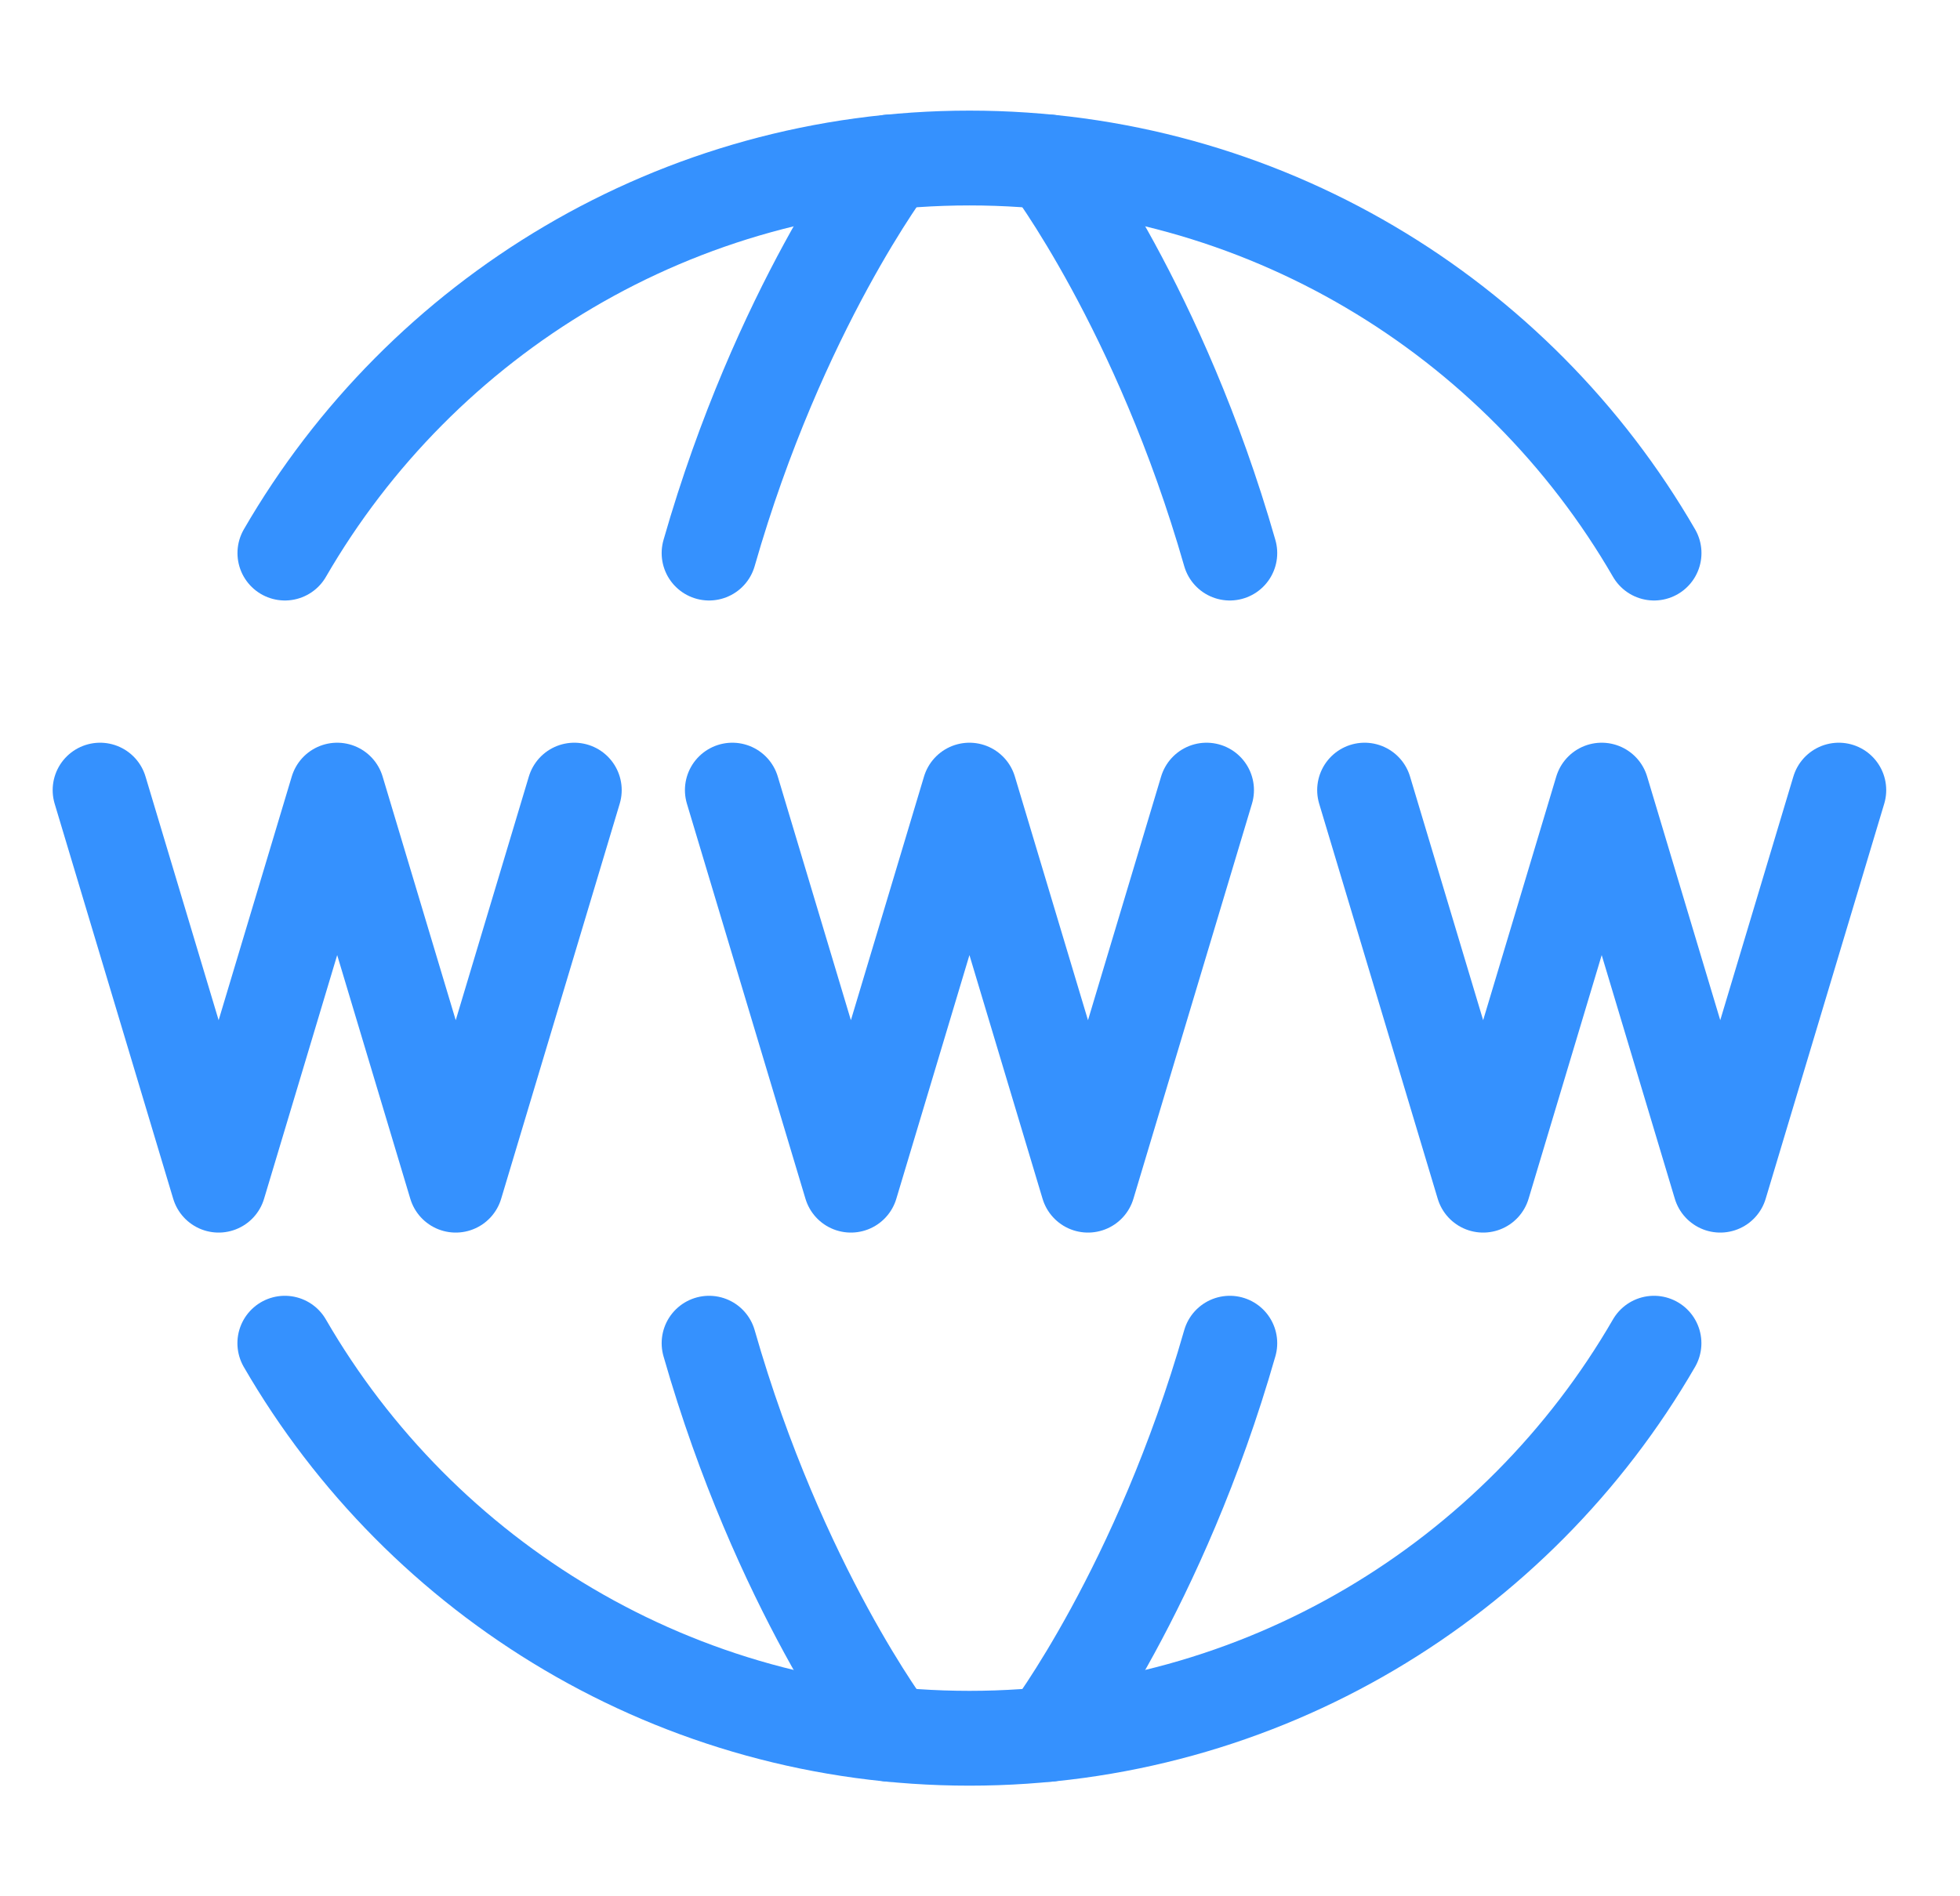 <svg width="31" height="30" viewBox="0 0 31 30" fill="none" xmlns="http://www.w3.org/2000/svg">
<g clip-path="url(#clip0_4130_75879)">
<path d="M4.505 21.25C6.666 24.986 10.706 27.5 15.333 27.5C19.959 27.5 23.999 24.986 26.16 21.25" stroke="#3591FE" stroke-width="1.5" stroke-linecap="round" stroke-linejoin="round"/>
<path d="M4.506 8.75C6.667 5.014 10.707 2.5 15.334 2.5C19.96 2.5 24 5.014 26.161 8.75" stroke="#3591FE" stroke-width="1.5" stroke-linecap="round" stroke-linejoin="round"/>
<path d="M16.583 27.438C16.583 27.438 18.343 25.121 19.451 21.25" stroke="#3591FE" stroke-width="1.5" stroke-linecap="round" stroke-linejoin="round"/>
<path d="M16.583 2.562C16.583 2.562 18.343 4.879 19.451 8.75" stroke="#3591FE" stroke-width="1.5" stroke-linecap="round" stroke-linejoin="round"/>
<path d="M14.083 27.438C14.083 27.438 12.323 25.121 11.215 21.25" stroke="#3591FE" stroke-width="1.5" stroke-linecap="round" stroke-linejoin="round"/>
<path d="M14.083 2.562C14.083 2.562 12.323 4.879 11.215 8.75" stroke="#3591FE" stroke-width="1.5" stroke-linecap="round" stroke-linejoin="round"/>
<path d="M11.583 12.5L13.458 18.75L15.333 12.5L17.208 18.75L19.083 12.5" stroke="#3591FE" stroke-width="1.5" stroke-linecap="round" stroke-linejoin="round"/>
<path d="M1.583 12.5L3.458 18.75L5.333 12.5L7.208 18.75L9.083 12.5" stroke="#3591FE" stroke-width="1.5" stroke-linecap="round" stroke-linejoin="round"/>
<path d="M21.583 12.5L23.458 18.75L25.333 12.5L27.208 18.75L29.083 12.5" stroke="#3591FE" stroke-width="1.5" stroke-linecap="round" stroke-linejoin="round"/>
</g>
<defs>
<clipPath id="clip0_4130_75879">
<rect width="30" height="30" fill="white" transform="translate(0.333)"/>
</clipPath>
</defs>
</svg>
